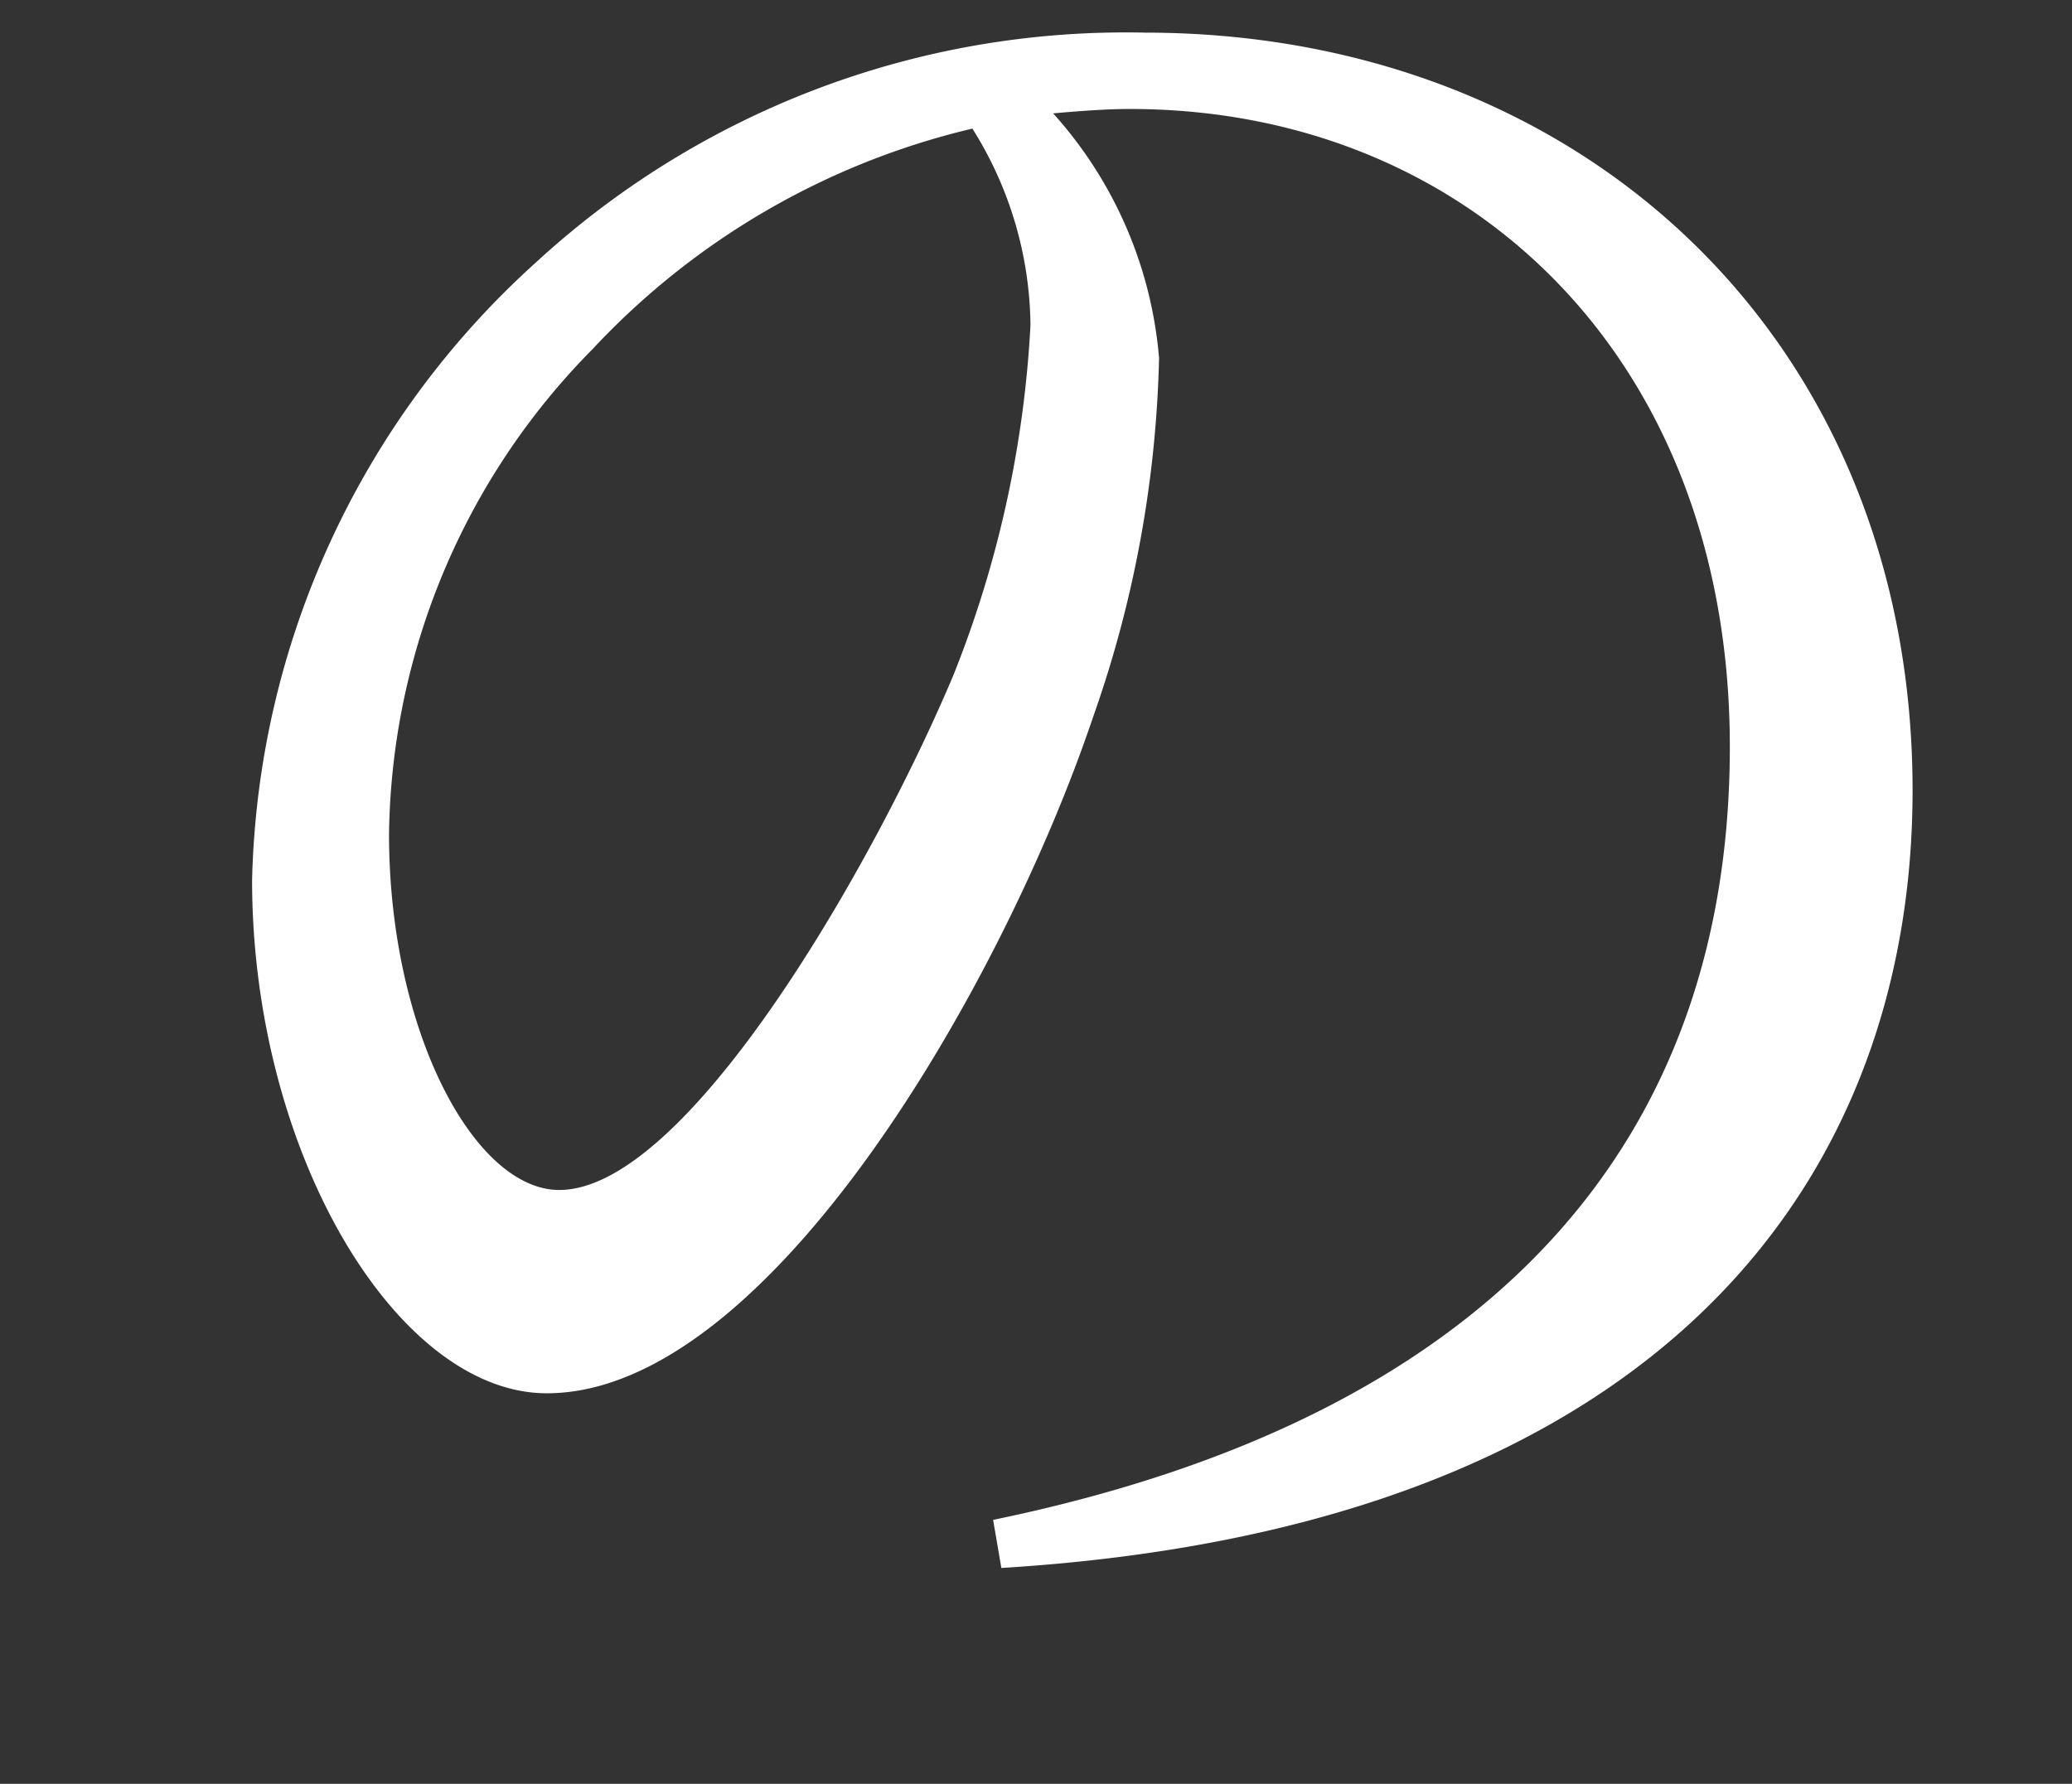 <svg xmlns="http://www.w3.org/2000/svg" width="36" height="31" viewBox="0 0 36 31"><rect x="0" y="0" width="36" height="31" fill="#333333" stroke="none"/><g transform="translate(20485 16252)"><path d="M15.72,76.6c8.836-1.822,12.8-6.718,12.8-13.436,0-6.756-4.544-11.083-10.422-11.083-.433,0-.9.038-1.335.076a7.256,7.256,0,0,1,1.84,4.251,20.047,20.047,0,0,1-1.154,6.262C15.9,67.26,11.825,74.4,7.965,74.4c-2.6,0-5.12-4.175-5.12-8.919a14.918,14.918,0,0,1,4.94-10.741,15.124,15.124,0,0,1,10.566-3.986c7.61,0,13.344,5.351,13.344,13.17,0,6.49-4.075,12.79-15.832,13.512Zm-.361-24.178a13.163,13.163,0,0,0-6.6,3.834A12.2,12.2,0,0,0,5.224,64.68c0,3.416,1.479,6.187,2.958,6.187,2.235,0,5.482-5.694,6.852-8.957a19.06,19.06,0,0,0,1.335-6.073,6.518,6.518,0,0,0-1.01-3.416" transform="translate(-20483.465 -16302.187)" fill="#fff"/><rect width="36" height="31" transform="translate(-20485 -16252)" fill="none"/></g></svg>